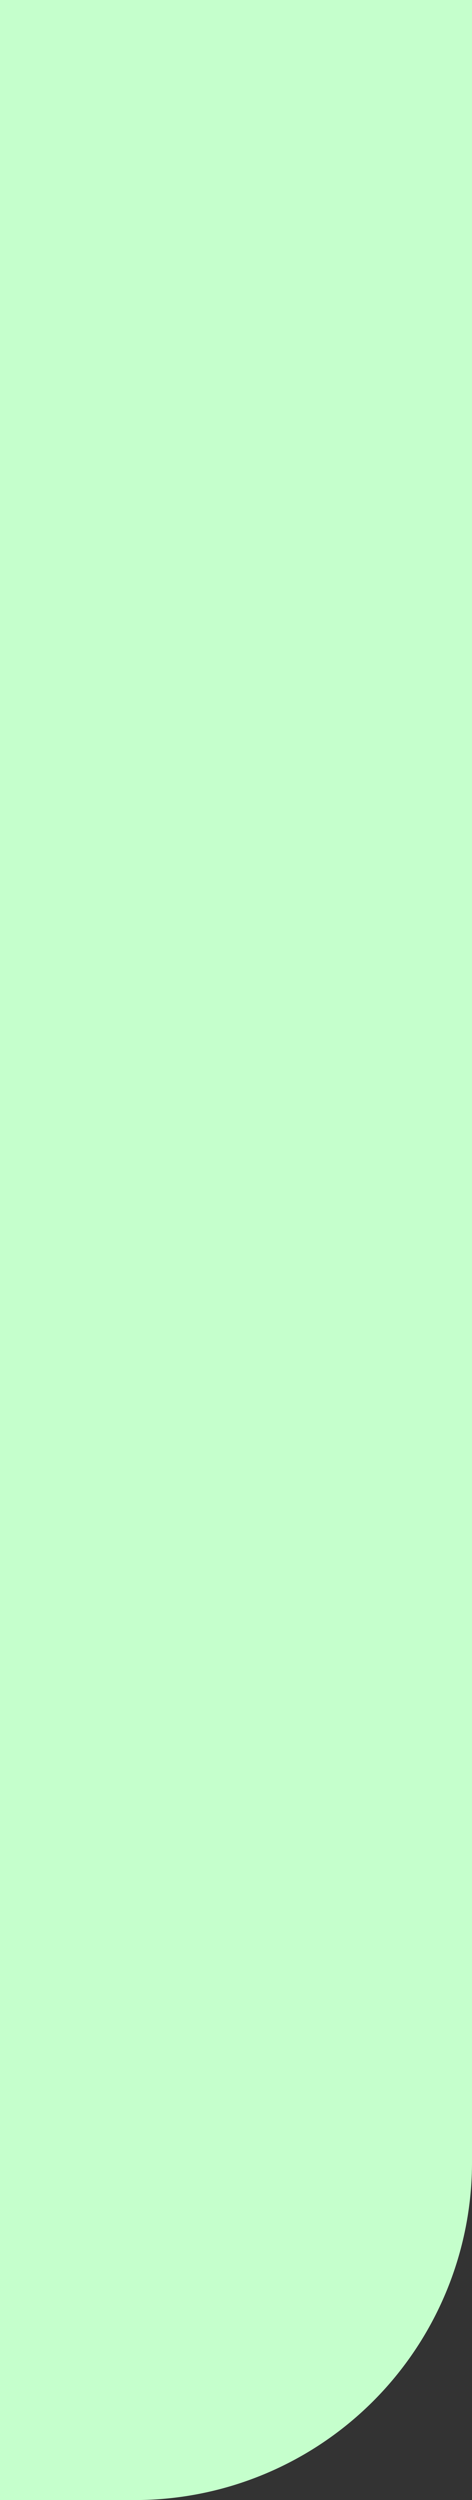 <svg xmlns="http://www.w3.org/2000/svg" width="14" height="74" viewBox="0 0 14 74">
  <rect x="0" y="0" width="14" height="74" fill="#333333" stroke="none"/>
  <path id="Rectangle_141" data-name="Rectangle 141" d="M0,0H14a0,0,0,0,1,0,0V64A10,10,0,0,1,4,74H0a0,0,0,0,1,0,0V0A0,0,0,0,1,0,0Z" fill="#c5ffcc"/>
</svg>